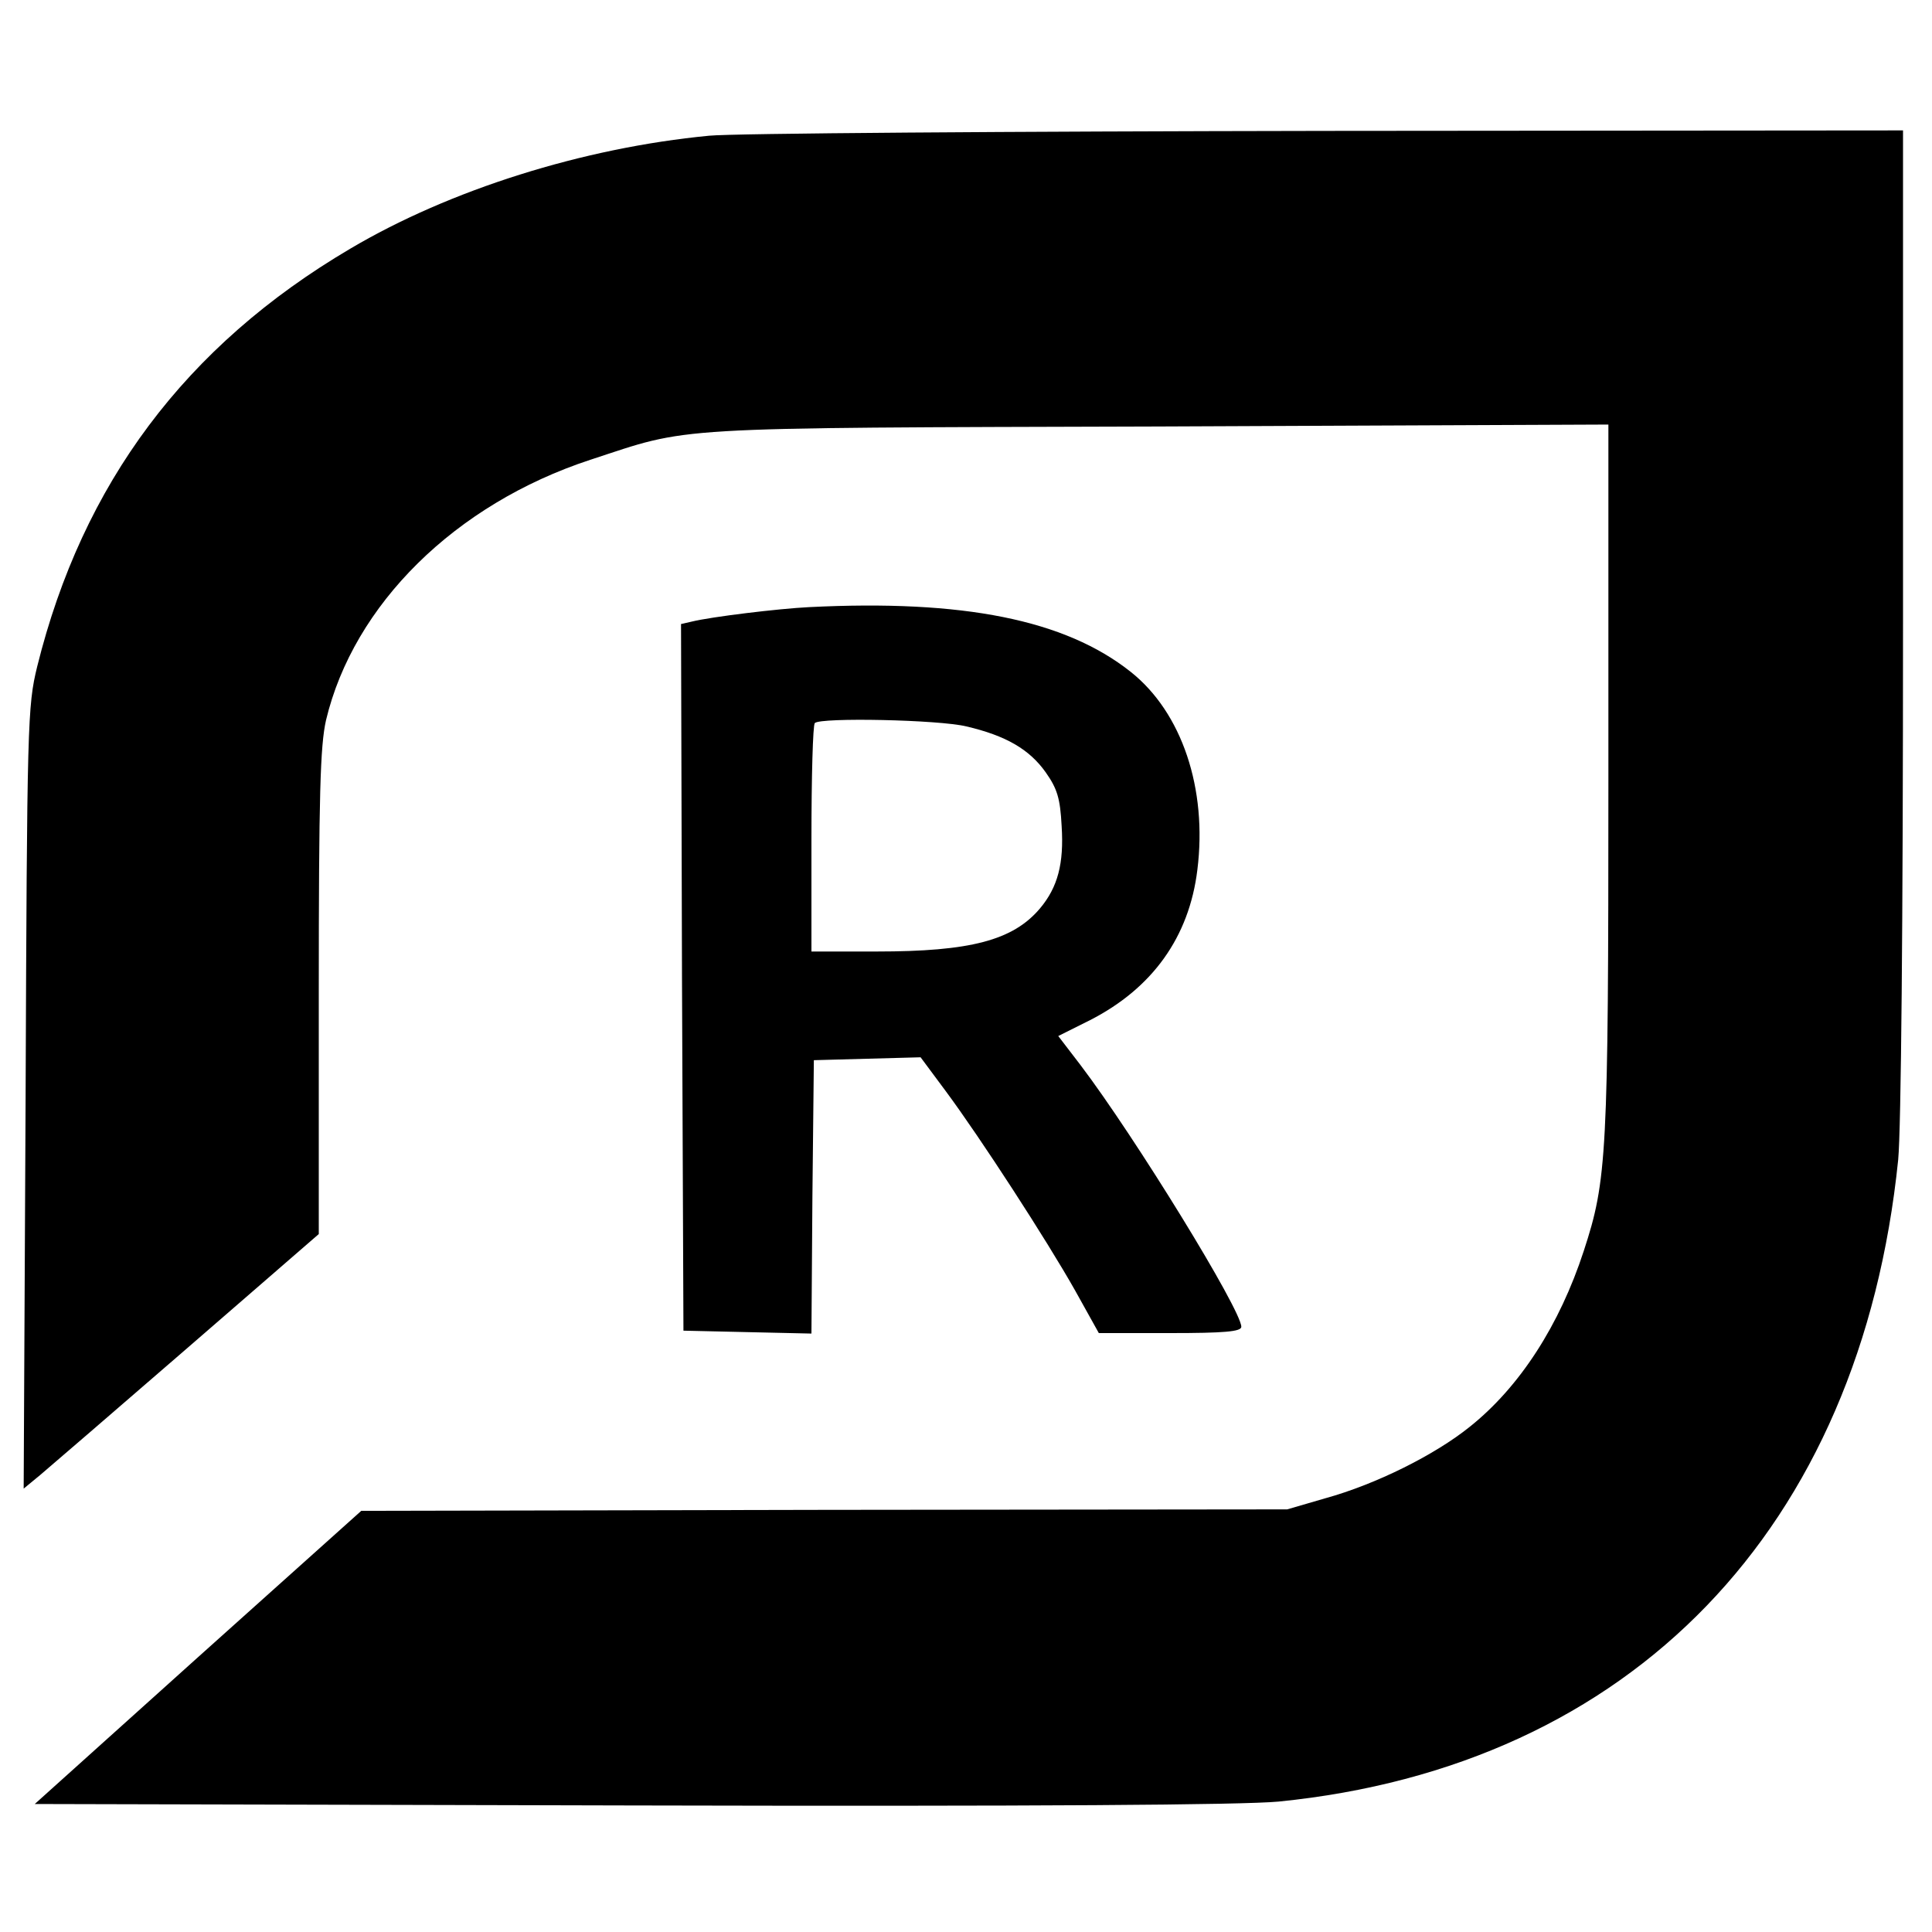 <?xml version="1.0" standalone="no"?>
<!DOCTYPE svg PUBLIC "-//W3C//DTD SVG 20010904//EN"
 "http://www.w3.org/TR/2001/REC-SVG-20010904/DTD/svg10.dtd">
<svg version="1.0" xmlns="http://www.w3.org/2000/svg"
 width="400pt" height="400pt" viewBox="0 0 400 400"
 preserveAspectRatio="xMidYMid meet">
<g transform="translate(0,400) scale(0.1,-0.1)"
fill="#000000" stroke="none">
<path d="M1468 3719 c-261 -25 -537 -112 -743 -234 -341 -201 -554 -486 -648
-865 -20 -82 -21 -114 -24 -894 l-4 -808 34 28 c19 16 157 135 306 264 l271
235 0 500 c0 411 3 511 15 564 57 239 267 447 547 539 211 69 146 66 1176 69
l932 4 0 -733 c0 -782 -3 -831 -51 -978 -50 -153 -132 -281 -236 -364 -72 -58
-194 -119 -299 -148 l-79 -23 -959 -1 -958 -2 -338 -303 -338 -304 1231 -3
c853 -2 1267 1 1344 8 731 73 1205 565 1283 1329 6 64 10 483 10 1117 l0 1014
-1192 -1 c-656 -1 -1232 -5 -1280 -10z"/>
<path d="M1675 2743 c-62 -3 -203 -20 -243 -30 l-22 -5 2 -732 3 -731 132 -3
133 -3 2 283 3 283 110 3 111 3 52 -70 c72 -97 210 -310 268 -413 l49 -88 148
0 c111 0 147 3 147 13 0 35 -220 393 -333 542 l-46 60 66 33 c129 66 205 172
222 311 21 168 -32 326 -138 410 -136 108 -347 150 -666 134z m326 -247 c81
-19 130 -47 164 -95 24 -34 30 -54 33 -111 5 -78 -8 -127 -45 -171 -56 -66
-144 -89 -338 -89 l-135 0 0 233 c0 129 3 237 7 240 12 12 257 7 314 -7z"/>
</g>
</svg>
